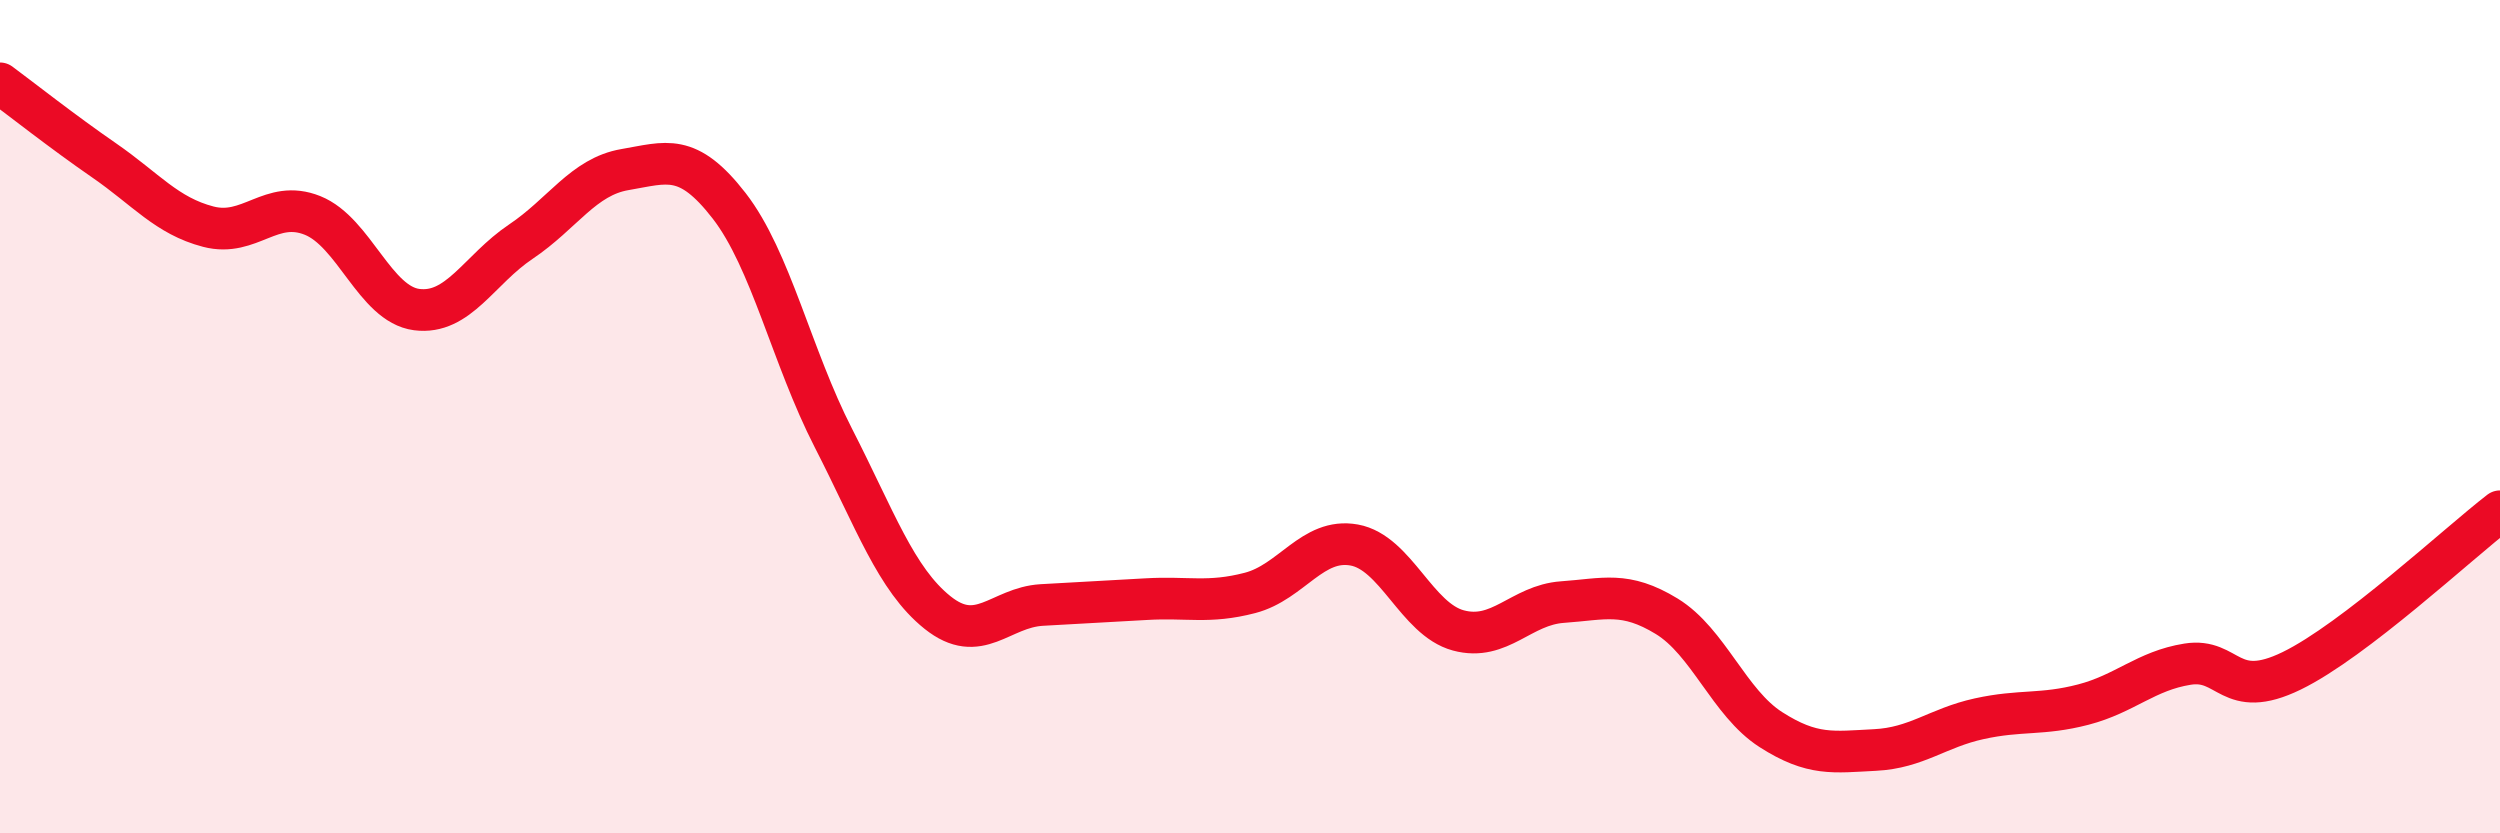 
    <svg width="60" height="20" viewBox="0 0 60 20" xmlns="http://www.w3.org/2000/svg">
      <path
        d="M 0,2 C 0.5,2.37 1.5,3.16 2.5,3.85 C 3.5,4.54 4,5.18 5,5.44 C 6,5.7 6.5,4.77 7.5,5.17 C 8.5,5.57 9,7.3 10,7.43 C 11,7.56 11.5,6.47 12.5,5.8 C 13.5,5.13 14,4.24 15,4.07 C 16,3.9 16.5,3.65 17.5,4.94 C 18.5,6.23 19,8.56 20,10.51 C 21,12.46 21.5,13.9 22.5,14.7 C 23.5,15.5 24,14.58 25,14.52 C 26,14.46 26.5,14.44 27.5,14.38 C 28.5,14.32 29,14.49 30,14.23 C 31,13.97 31.5,12.9 32.5,13.08 C 33.5,13.26 34,14.86 35,15.13 C 36,15.4 36.5,14.52 37.5,14.45 C 38.5,14.38 39,14.18 40,14.79 C 41,15.4 41.5,16.87 42.5,17.51 C 43.5,18.15 44,18.05 45,18 C 46,17.95 46.5,17.47 47.5,17.25 C 48.5,17.03 49,17.17 50,16.91 C 51,16.65 51.5,16.1 52.5,15.94 C 53.5,15.78 53.5,16.83 55,16.1 C 56.5,15.37 59,13.04 60,12.27L60 20L0 20Z"
        fill="#EB0A25"
        opacity="0.1"
        stroke-linecap="round"
        stroke-linejoin="round"
      />
      <path
        d="M 0,2 C 0.5,2.37 1.5,3.16 2.5,3.85 C 3.5,4.54 4,5.18 5,5.44 C 6,5.7 6.5,4.77 7.5,5.17 C 8.5,5.57 9,7.3 10,7.43 C 11,7.56 11.5,6.47 12.5,5.8 C 13.5,5.13 14,4.24 15,4.07 C 16,3.9 16.5,3.65 17.5,4.94 C 18.5,6.23 19,8.56 20,10.51 C 21,12.46 21.5,13.9 22.5,14.7 C 23.5,15.5 24,14.58 25,14.52 C 26,14.46 26.5,14.44 27.5,14.38 C 28.5,14.32 29,14.49 30,14.23 C 31,13.97 31.5,12.9 32.5,13.08 C 33.5,13.26 34,14.86 35,15.13 C 36,15.4 36.5,14.52 37.5,14.45 C 38.5,14.38 39,14.18 40,14.79 C 41,15.4 41.5,16.87 42.5,17.51 C 43.5,18.15 44,18.05 45,18 C 46,17.95 46.5,17.47 47.5,17.25 C 48.5,17.03 49,17.17 50,16.91 C 51,16.65 51.5,16.1 52.5,15.94 C 53.5,15.78 53.5,16.83 55,16.1 C 56.5,15.37 59,13.04 60,12.27"
        stroke="#EB0A25"
        stroke-width="1"
        fill="none"
        stroke-linecap="round"
        stroke-linejoin="round"
      />
    </svg>
  